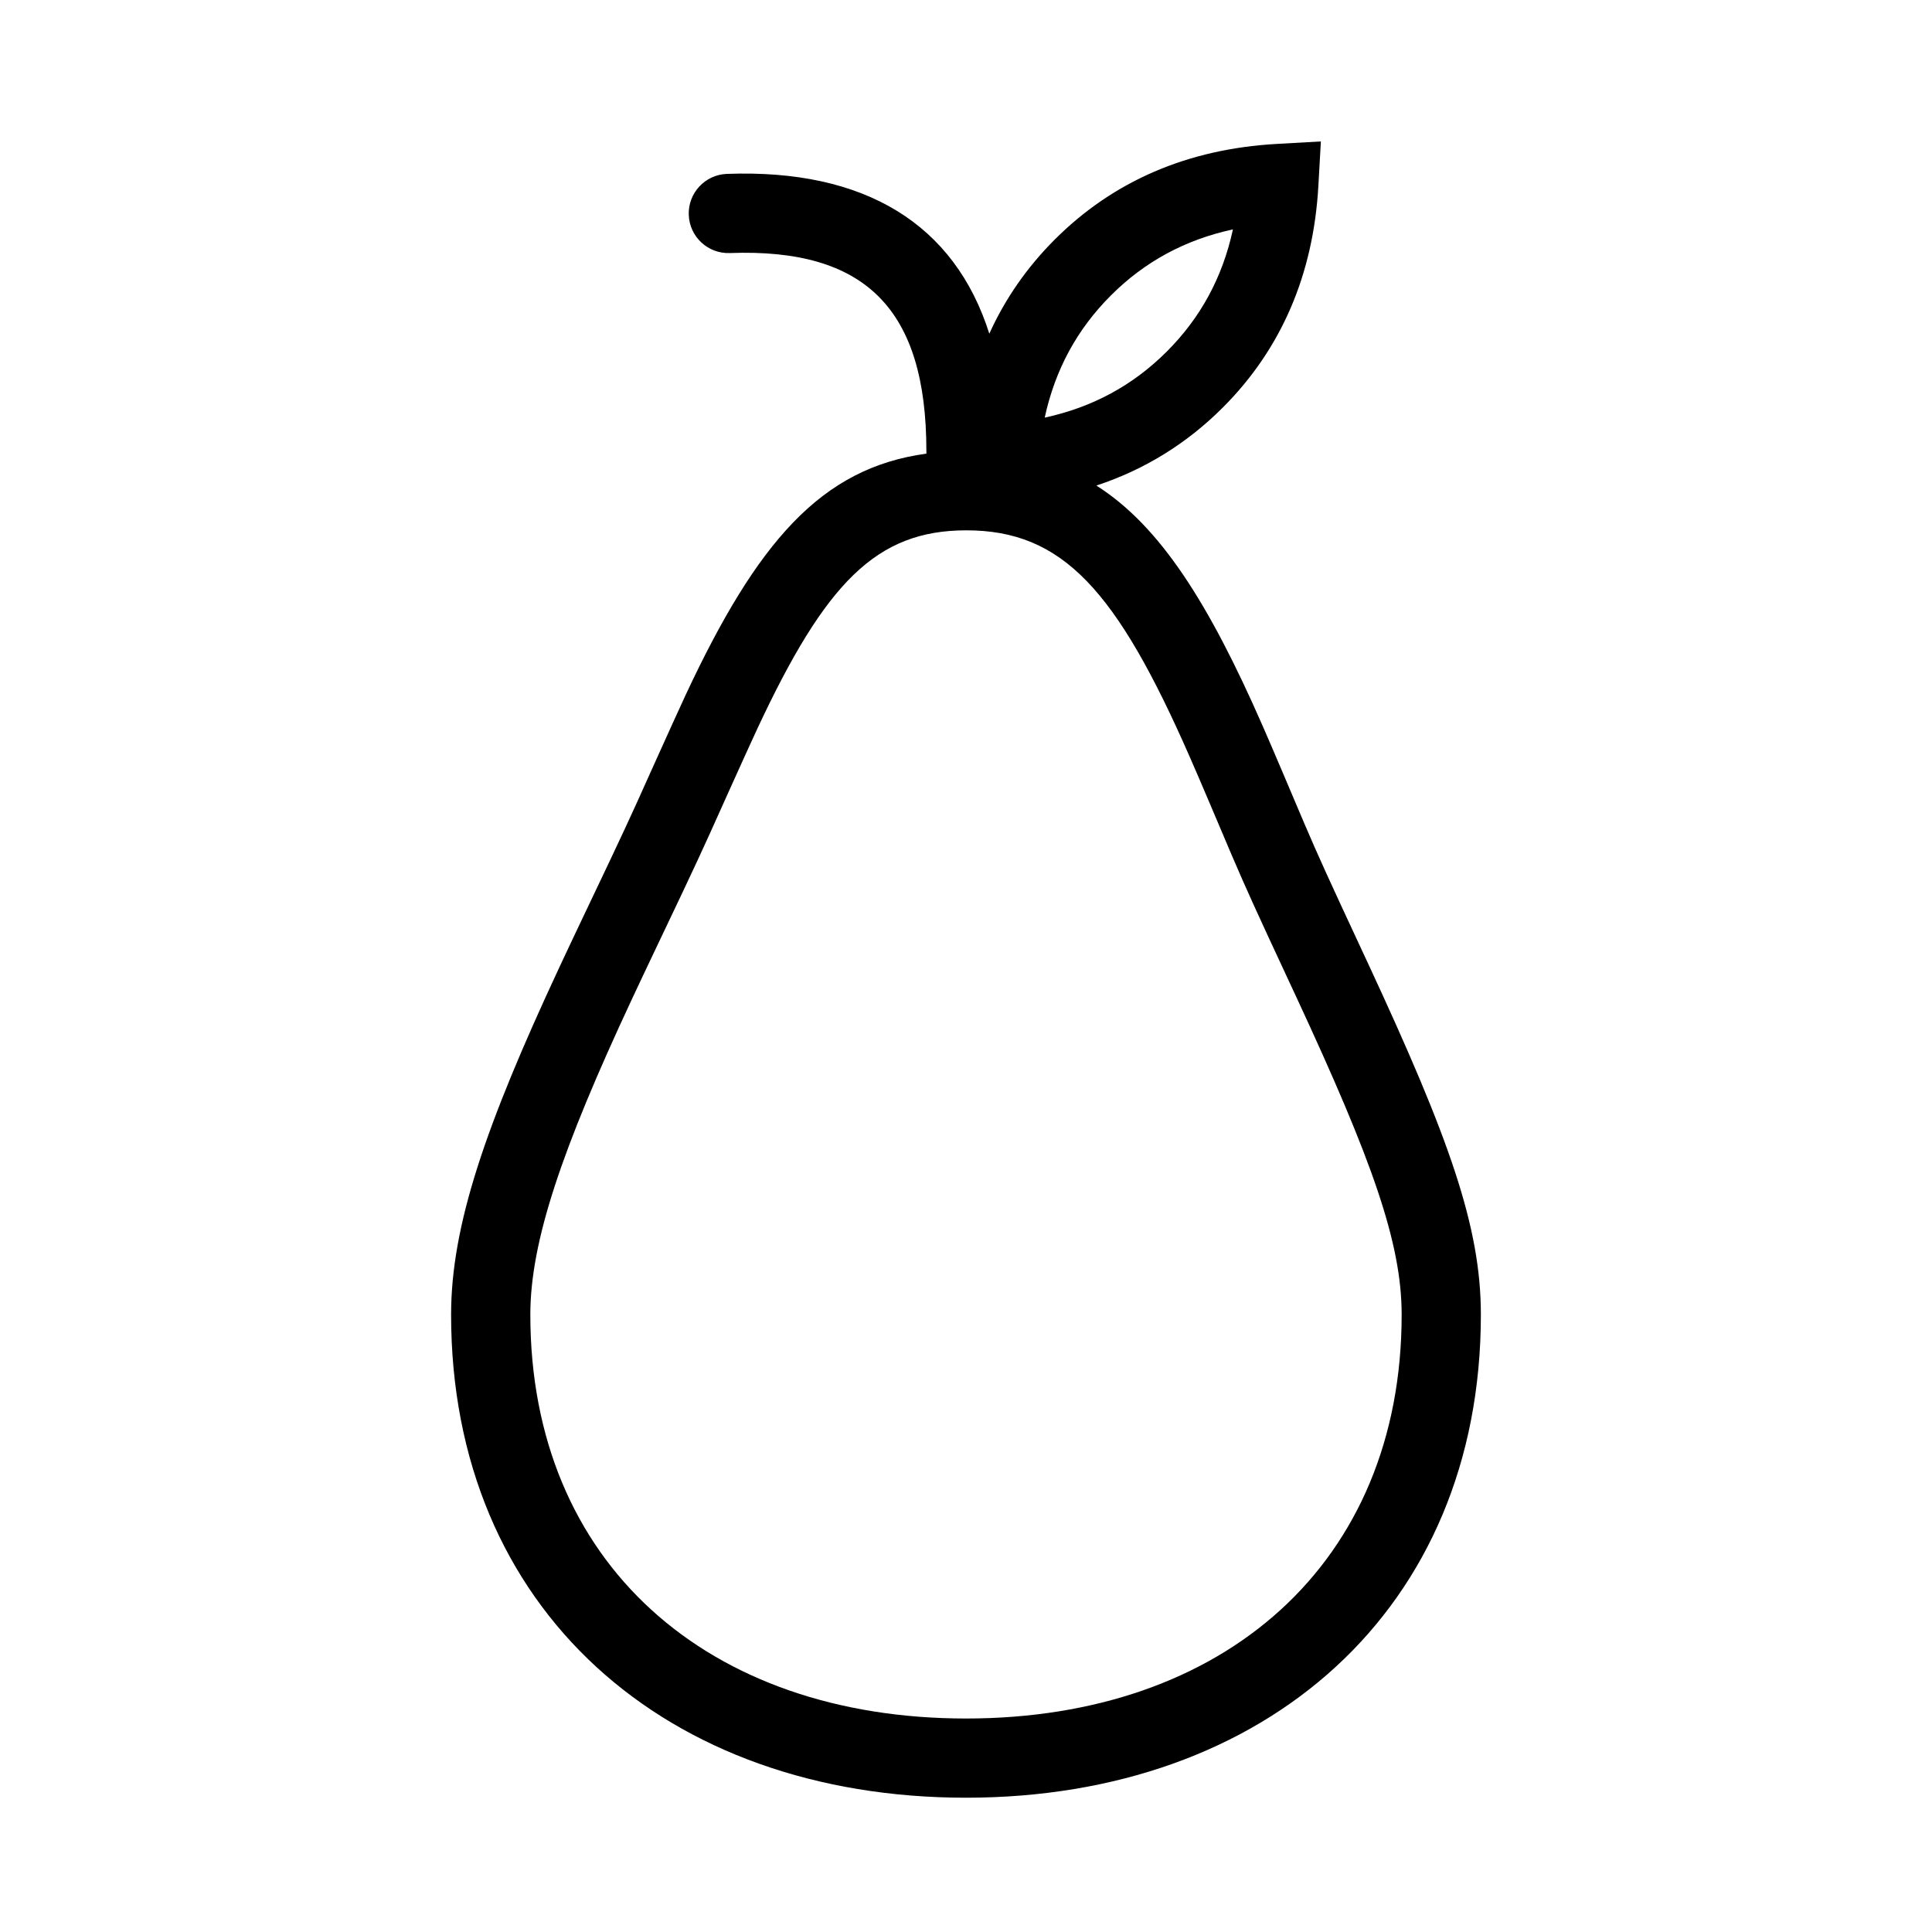 <?xml version="1.0" encoding="UTF-8"?>
<!-- Uploaded to: SVG Repo, www.svgrepo.com, Generator: SVG Repo Mixer Tools -->
<svg fill="#000000" width="800px" height="800px" version="1.1" viewBox="144 144 512 512" xmlns="http://www.w3.org/2000/svg">
 <path d="m434.55 272.68c16.879 10.703 29.828 31.211 44.031 63.613 1.617 3.691 3.254 7.504 5.5 12.793 2.766 6.531 4.234 10 5.586 13.16 3.738 8.75 6.652 15.117 14.863 32.746 1.023 2.195 1.023 2.195 2.047 4.398 21.492 46.242 29.867 69.672 29.867 93.004 0 78.188-57.066 128.02-136.45 128.02-79.383 0-136.45-49.832-136.45-128.02 0-23.555 9.07-50.027 28.742-92.164 1.816-3.898 3.703-7.887 6.191-13.117 3.781-7.938 5.731-12.027 7.488-15.75 2.766-5.852 5.027-10.711 7.098-15.281-0.719 1.59 9.848-21.949 12.688-28.02 18.895-40.375 35.824-60.074 63.766-63.84-0.016-0.223-0.02-0.445-0.02-0.672 0-37.676-16.145-53.82-52.094-52.488-5.793 0.215-10.664-4.309-10.875-10.102-0.215-5.793 4.305-10.66 10.098-10.875 36.633-1.359 60.359 13.359 69.551 42.348 4.184-9.242 9.969-17.582 17.355-24.965 15.531-15.531 35.293-24 58.781-25.324l11.73-0.66-0.66 11.73c-1.32 23.492-9.793 43.254-25.324 58.785-9.594 9.594-20.805 16.496-33.516 20.68zm-89.781 64.281c-2.758 5.891-13.234 29.234-12.582 27.793-2.121 4.684-4.426 9.637-7.234 15.578-1.777 3.754-3.738 7.879-7.512 15.801-2.469 5.188-4.336 9.133-6.129 12.977-18.363 39.344-26.77 63.871-26.77 83.285 0 65.914 47.082 107.03 115.46 107.03 68.371 0 115.45-41.113 115.45-107.03 0-19.043-7.832-40.957-27.91-84.156-1.02-2.188-1.02-2.188-2.039-4.383-8.316-17.844-11.277-24.324-15.137-33.359-1.367-3.195-2.852-6.699-5.609-13.211-2.215-5.219-3.82-8.965-5.402-12.562-19.418-44.297-33.742-60.211-59.344-60.18-23.781 0.027-37.219 13.902-55.242 52.418zm108.45-99.805c8.945-8.945 14.773-19.66 17.52-32.363-12.703 2.746-23.418 8.574-32.359 17.52-8.945 8.945-14.773 19.66-17.52 32.363 12.703-2.75 23.418-8.574 32.359-17.52z"/>
</svg>